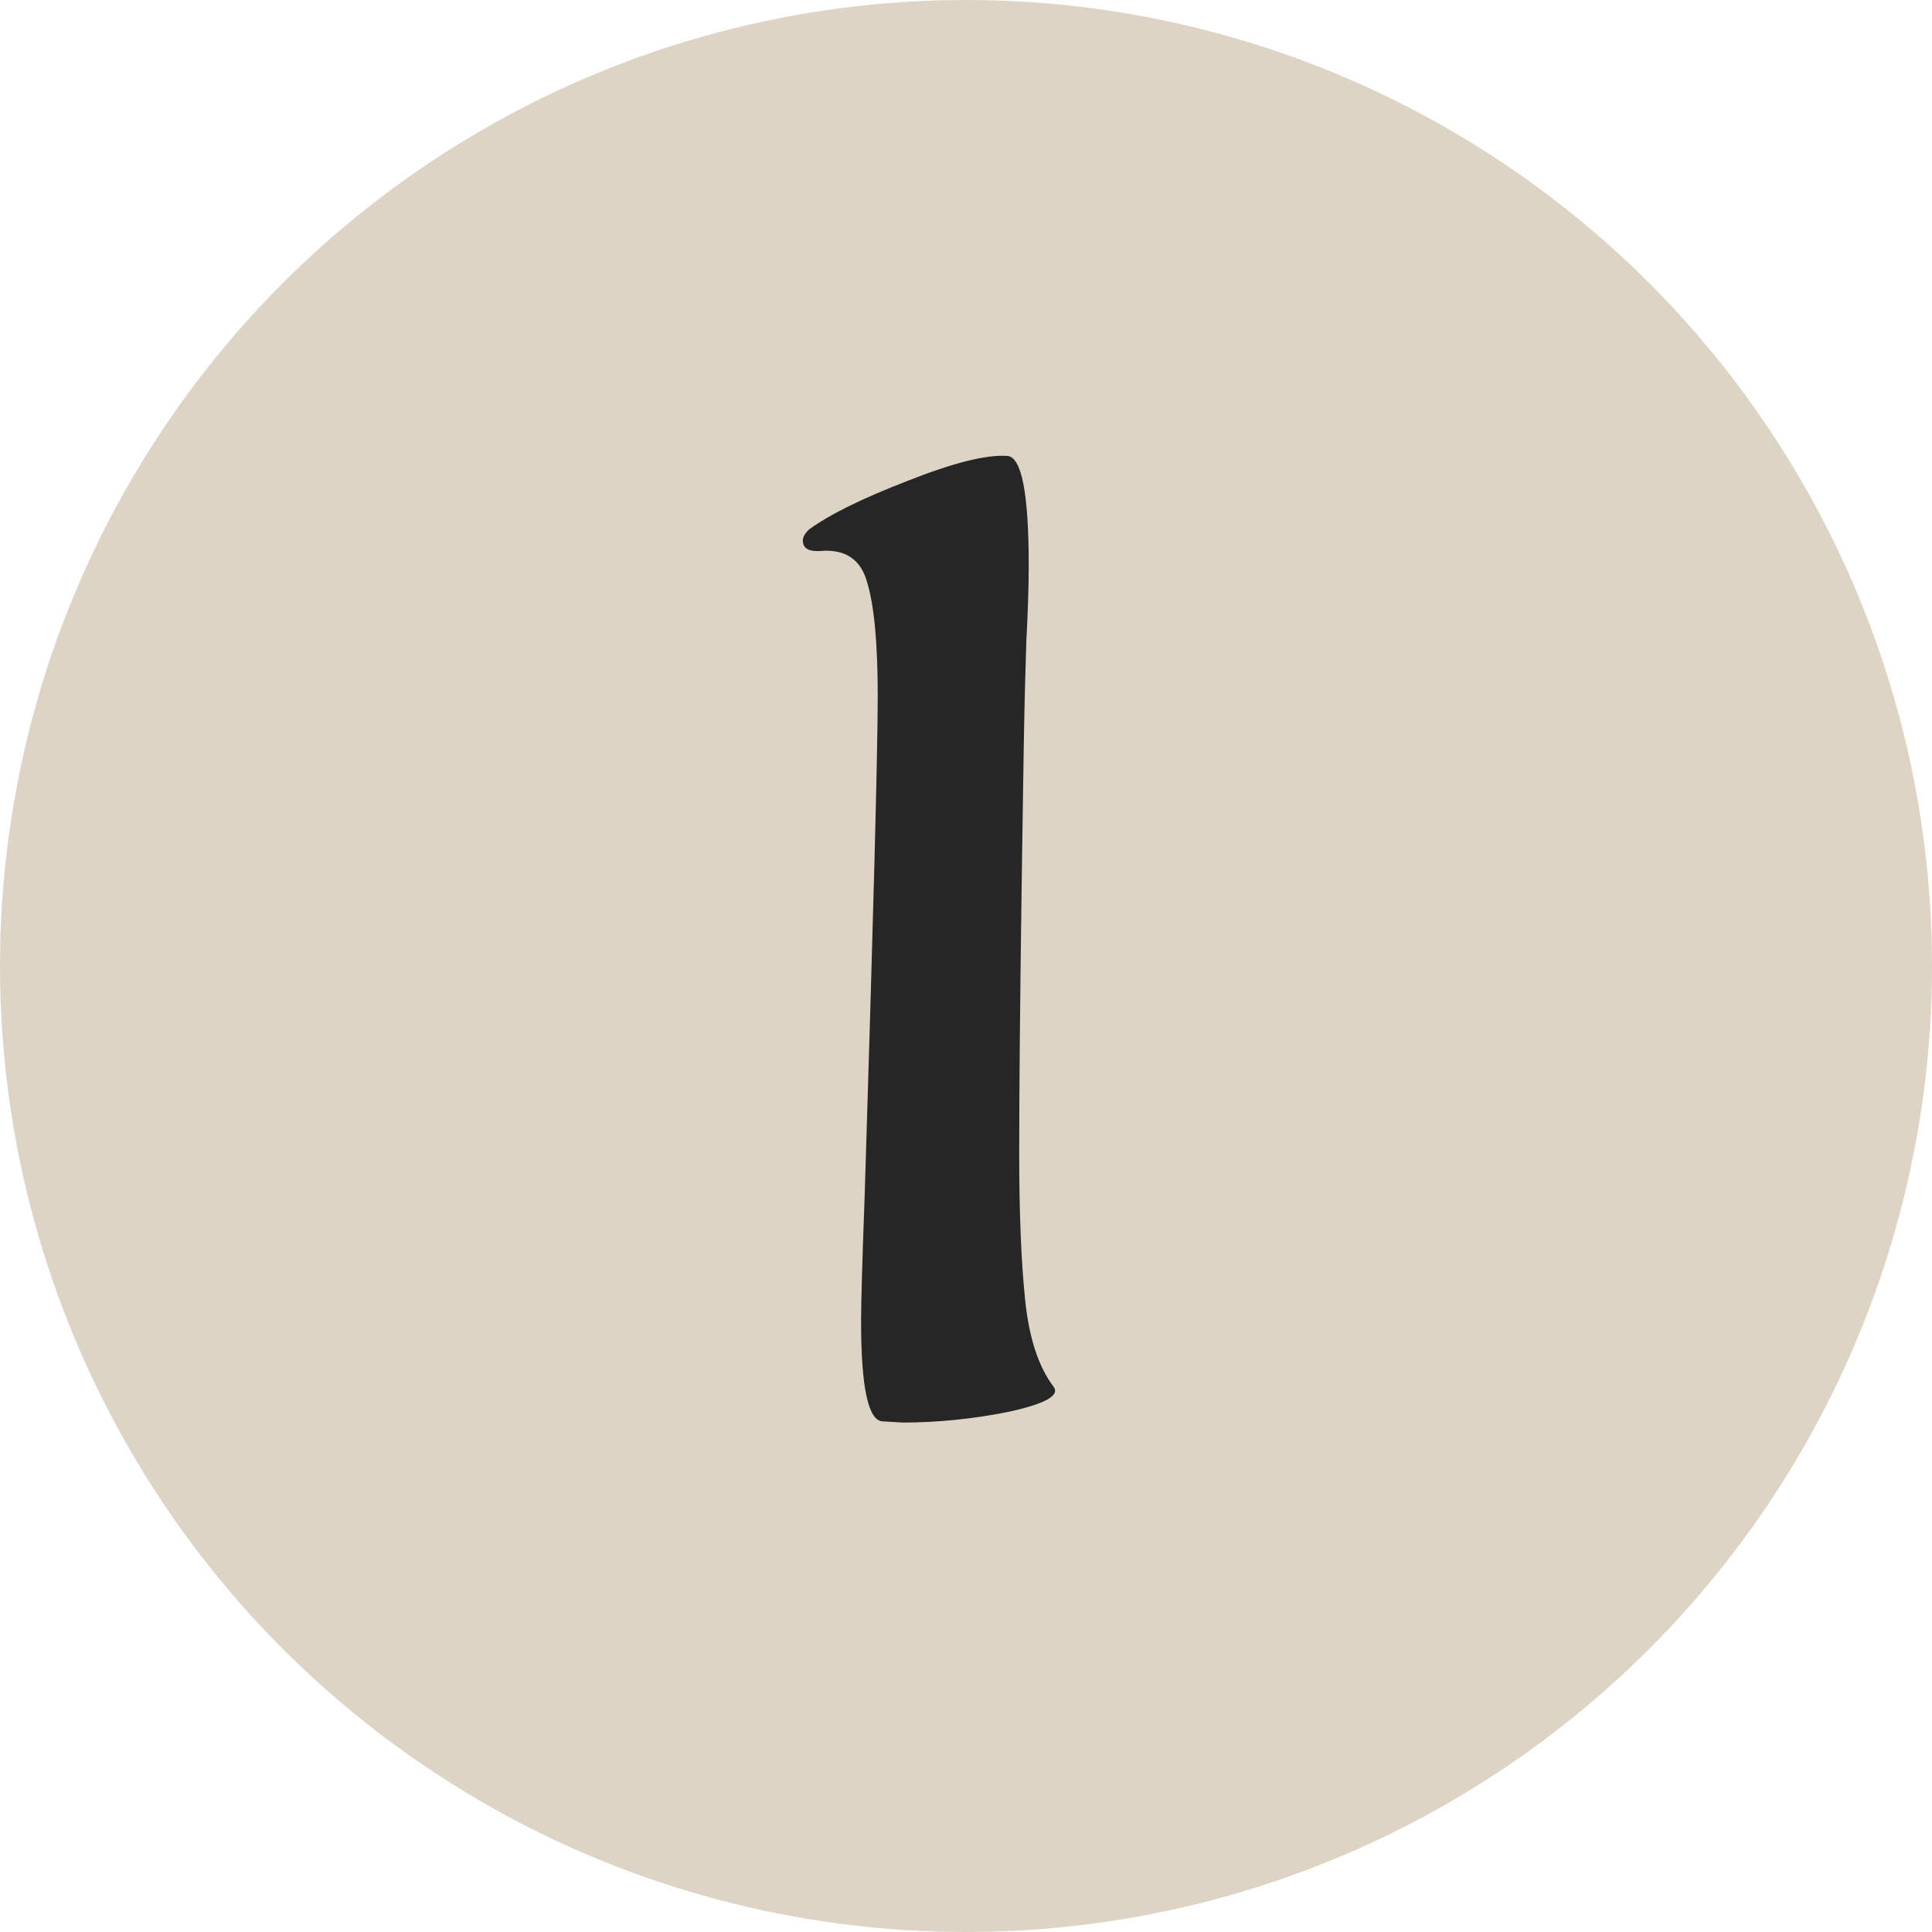 <?xml version="1.0" encoding="UTF-8"?> <svg xmlns="http://www.w3.org/2000/svg" width="26" height="26" viewBox="0 0 26 26" fill="none"><circle data-figma-bg-blur-radius="4" cx="13" cy="13" r="13" fill="#DED4C5"></circle><path d="M14.18 18.664C14.265 18.781 14.063 18.893 13.572 19C13.092 19.096 12.617 19.144 12.148 19.144L11.876 19.128C11.684 19.117 11.588 18.669 11.588 17.784C11.588 17.528 11.604 16.968 11.636 16.104C11.753 12.349 11.812 10.104 11.812 9.368C11.812 8.653 11.764 8.141 11.668 7.832C11.583 7.523 11.369 7.384 11.028 7.416H10.996C10.868 7.416 10.804 7.368 10.804 7.272C10.804 7.229 10.831 7.181 10.884 7.128C11.161 6.925 11.604 6.707 12.212 6.472C12.831 6.227 13.279 6.115 13.556 6.136C13.748 6.147 13.844 6.637 13.844 7.608C13.844 7.885 13.833 8.227 13.812 8.632L13.796 9.176C13.785 9.517 13.769 10.456 13.748 11.992C13.727 13.517 13.716 14.696 13.716 15.528C13.716 16.328 13.743 16.984 13.796 17.496C13.849 18.008 13.977 18.397 14.18 18.664Z" fill="#262626"></path><defs><clipPath id="bgblur_0_304_228_clip_path" transform="translate(4 4)"><circle cx="13" cy="13" r="13"></circle></clipPath></defs></svg> 